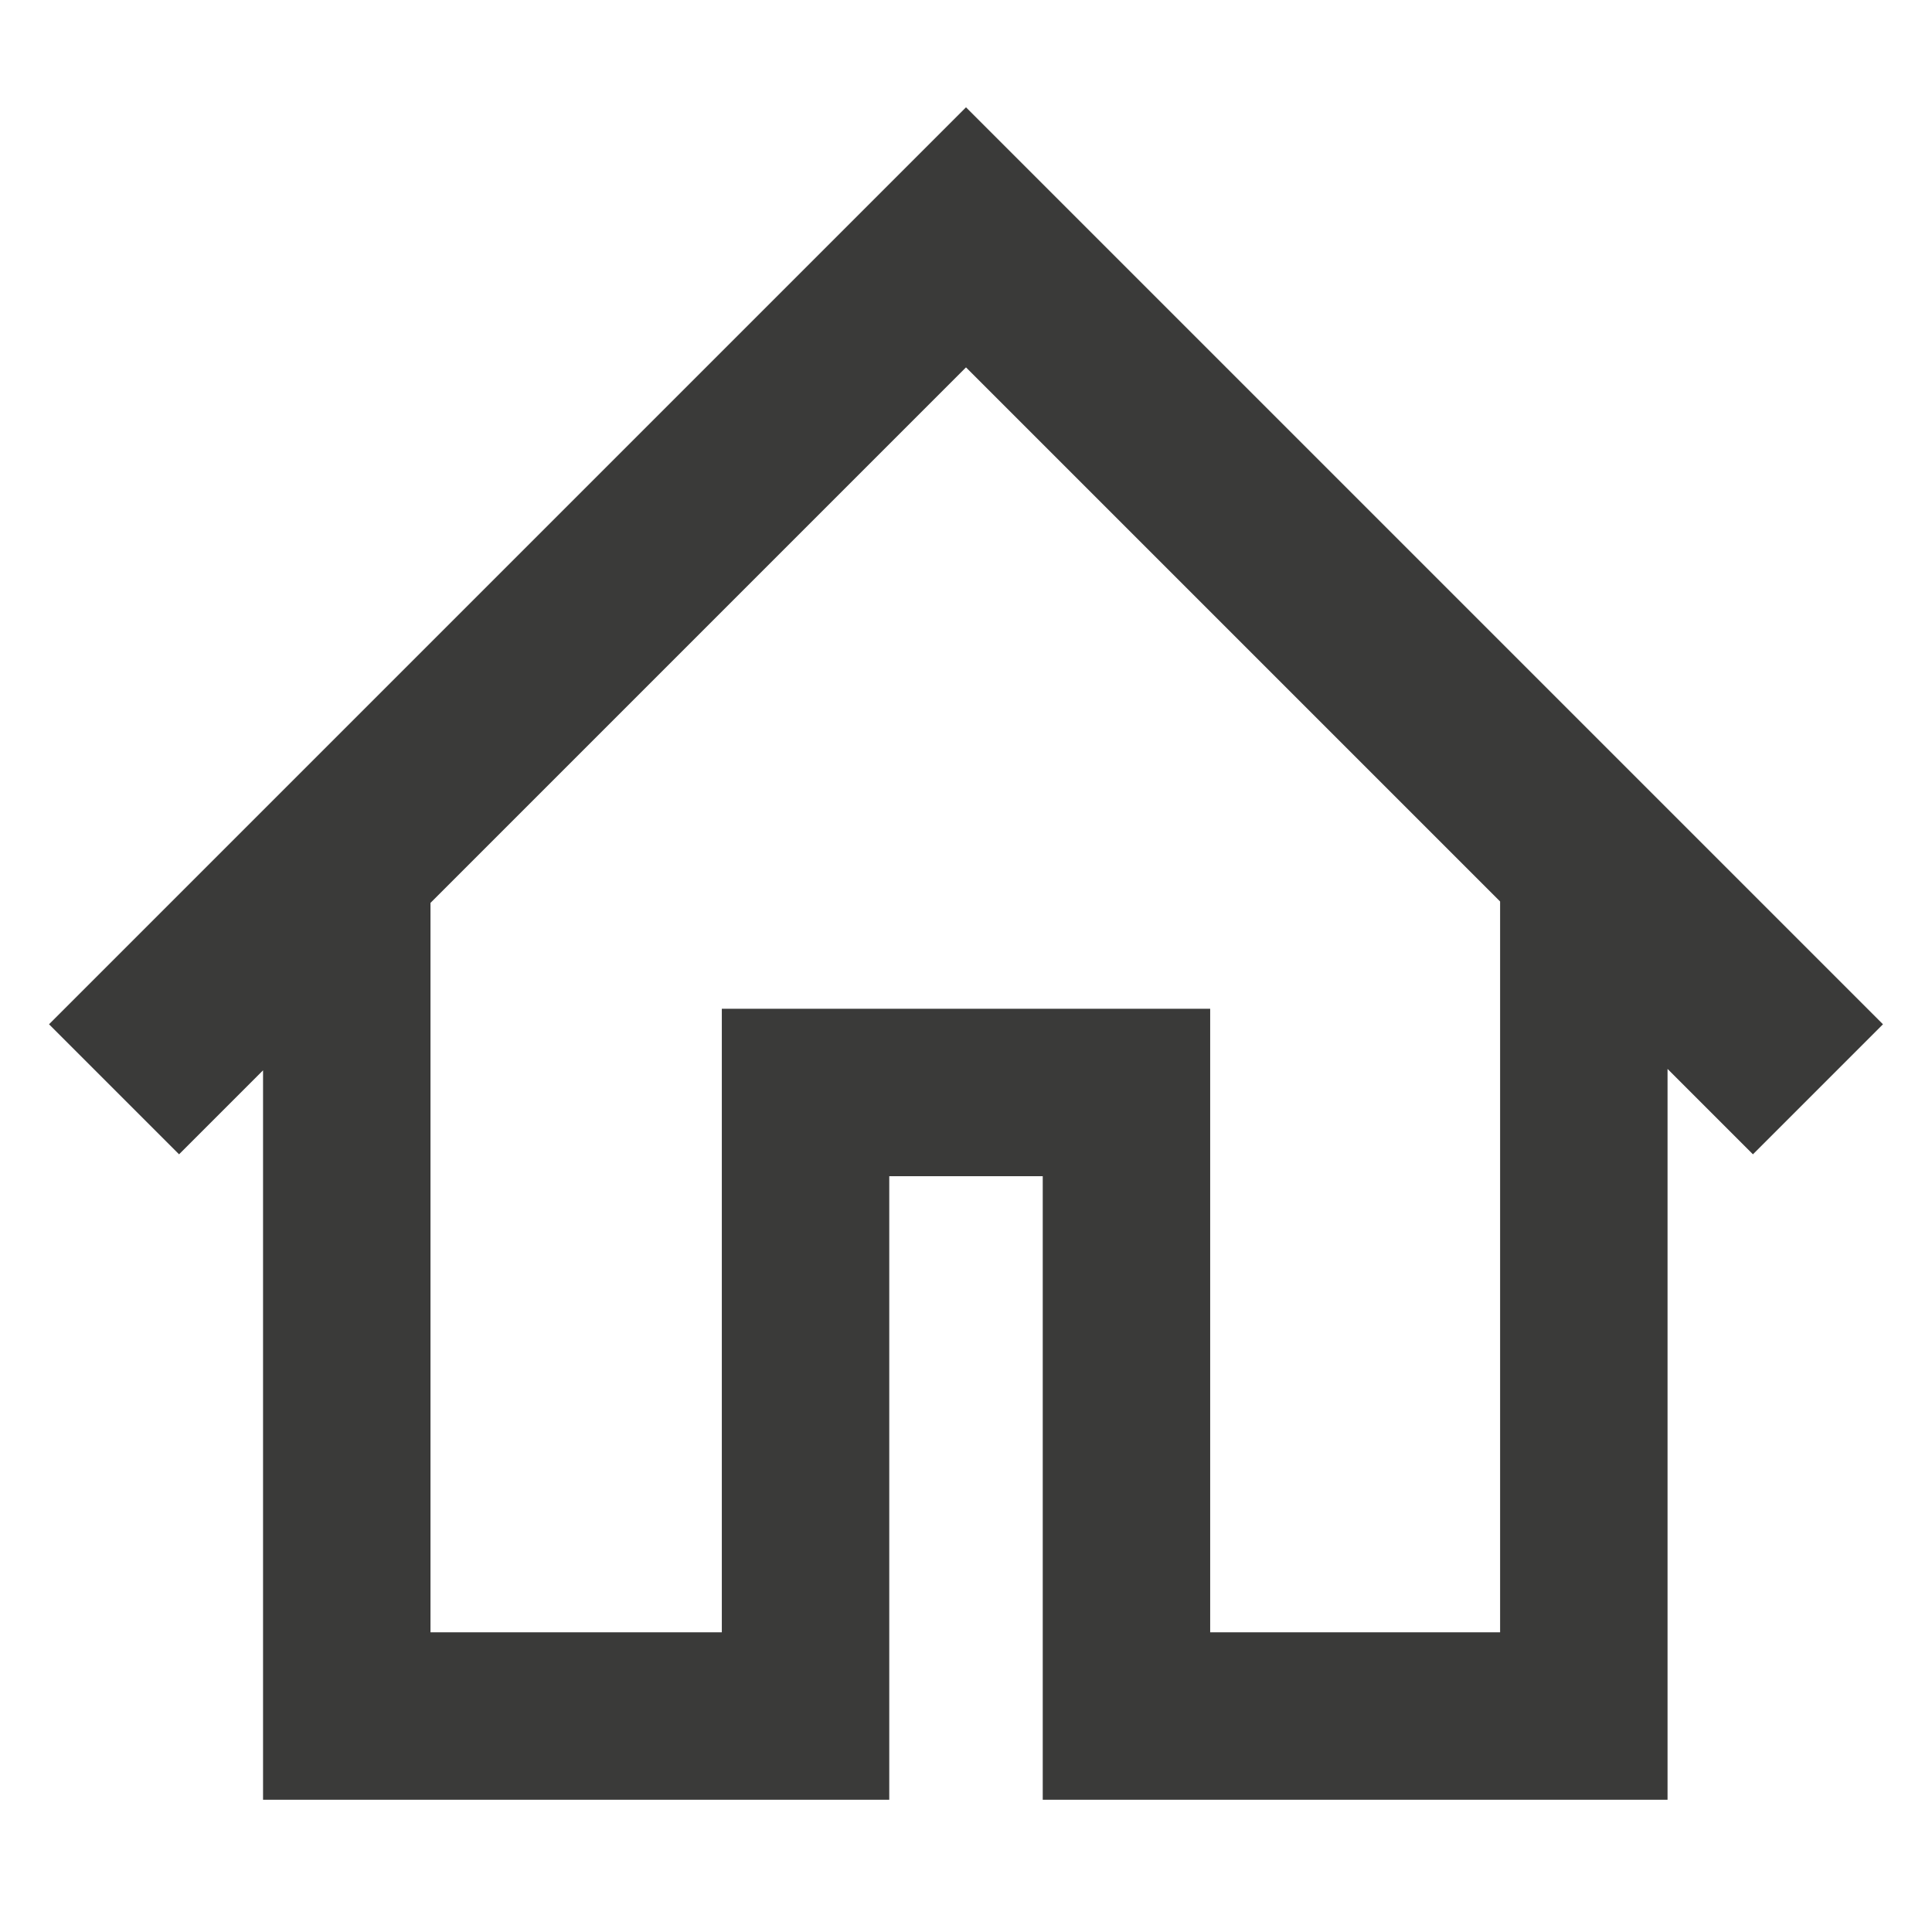<?xml version="1.0" encoding="utf-8"?>
<!-- Generator: Adobe Illustrator 25.2.0, SVG Export Plug-In . SVG Version: 6.00 Build 0)  -->
<svg version="1.1" xmlns="http://www.w3.org/2000/svg" xmlns:xlink="http://www.w3.org/1999/xlink" x="0px" y="0px"
	 viewBox="0 0 300 300" style="enable-background:new 0 0 300 300;" xml:space="preserve">
<style type="text/css">
	.st0{fill:#3A3A39;}
	.st1{display:none;}
	.st2{display:inline;}
	.st3{display:inline;fill:#3A3A39;}
</style>
<g id="Ebene_1">
	<path class="st0" d="M292.387,159.049L150,16.663L7.613,159.049l20.192,20.192l13.041-13.041v113.267h71.238h26v-26
		v-52.457v-18.369h23.832v18.369v52.457v26h26h71.019V165.981l13.26,13.26L292.387,159.049z M232.935,158.368
		v80.143v14.956h-45.019v-96.825h-75.832v96.825H66.846v-14.956v-80.143v-18.168L150,57.046l82.935,82.935V158.368z"
		/>
</g>
<g id="Ebene_2" class="st1">
	<g class="st2">
		<path class="st0" d="M264.669,262.613l-26-241.548h-0.379h-26.379H57.742l-26,262.452h181.548l1.991-20.903H264.669z
			 M239.061,239.613h-21.588l10.135-106.402L239.061,239.613z M57.133,260.516L78.576,44.065h133.335h1.084
			l-20.618,216.452H57.133z"/>
		<polygon class="st0" points="89.907,93.064 192.854,93.064 195.806,66.742 92.859,66.742 		"/>
	</g>
</g>
<g id="Ebene_3" class="st1">
	<g class="st2">
		<g>
			<path class="st0" d="M280.132,236.319c-19.657-16.446-77.472-64.961-103.979-88.618
				c14.358-13.165,34.45-32.745,53.99-51.793c22.372-21.804,43.507-42.407,53.091-50.499
				c4.852-4.104,7.636-10.127,7.636-16.521c0-8.012-4.165-15.117-11.143-19.001
				c-6.943-3.861-15.117-3.67-21.87,0.526c-21.8,13.532-108.948,76.165-108.948,89.669
				c0,3.984-0.163,8.669-1.58,13.985c-6.516-11.183-10.249-21.428-10.249-25.824
				c0-8.422-28.599-35.857-85.005-81.553c-2.339-1.897-6.267-1.214-8.41,0.924c-2.311,2.312-2.311,6.058,0,8.37
				l56.192,56.234c2.305,2.306,2.305,6.064,0,8.37c-2.241,2.231-6.123,2.231-8.364,0L35.301,24.356
				c-2.311-2.312-6.054-2.312-8.364,0l-1.016,1.018c-2.311,2.312-2.311,6.058,0,8.37l56.192,56.234
				c2.305,2.306,2.305,6.064,0,8.37c-2.241,2.231-6.123,2.231-8.364,0L17.556,42.114
				c-2.299-2.301-6.551-1.798-8.873,0.508c-2.143,2.139-2.322,5.555-0.416,7.908
				c45.662,56.447,73.077,85.067,81.493,85.067c5.022,0,17.647,4.862,30.625,13.236
				C94.158,172.164,40.703,217.062,17.7,236.308c-6.833,5.717-10.75,14.128-10.75,23.076
				c0,16.608,13.499,30.117,30.095,30.117c8.936,0,17.346-3.925,23.059-10.769
				c19.766-23.648,65.993-78.765,88.809-104.325c23.543,26.389,72.32,84.604,88.82,104.348
				c5.707,6.833,14.112,10.746,23.042,10.746c16.596,0,30.095-13.509,30.095-30.117
				C290.871,250.436,286.955,242.03,280.132,236.319z"/>
		</g>
	</g>
</g>
<g id="Ebene_4" class="st1">
	<path class="st3" d="M271.121,46.839h-32.527H61.406H28.879H10.258v206.323h279.484V46.839H271.121z M242.691,69.839
		L150,162.53L57.309,69.839H242.691z M33.258,230.161V78.315L150,195.057L266.742,78.315v151.846H33.258z"/>
</g>
</svg>
